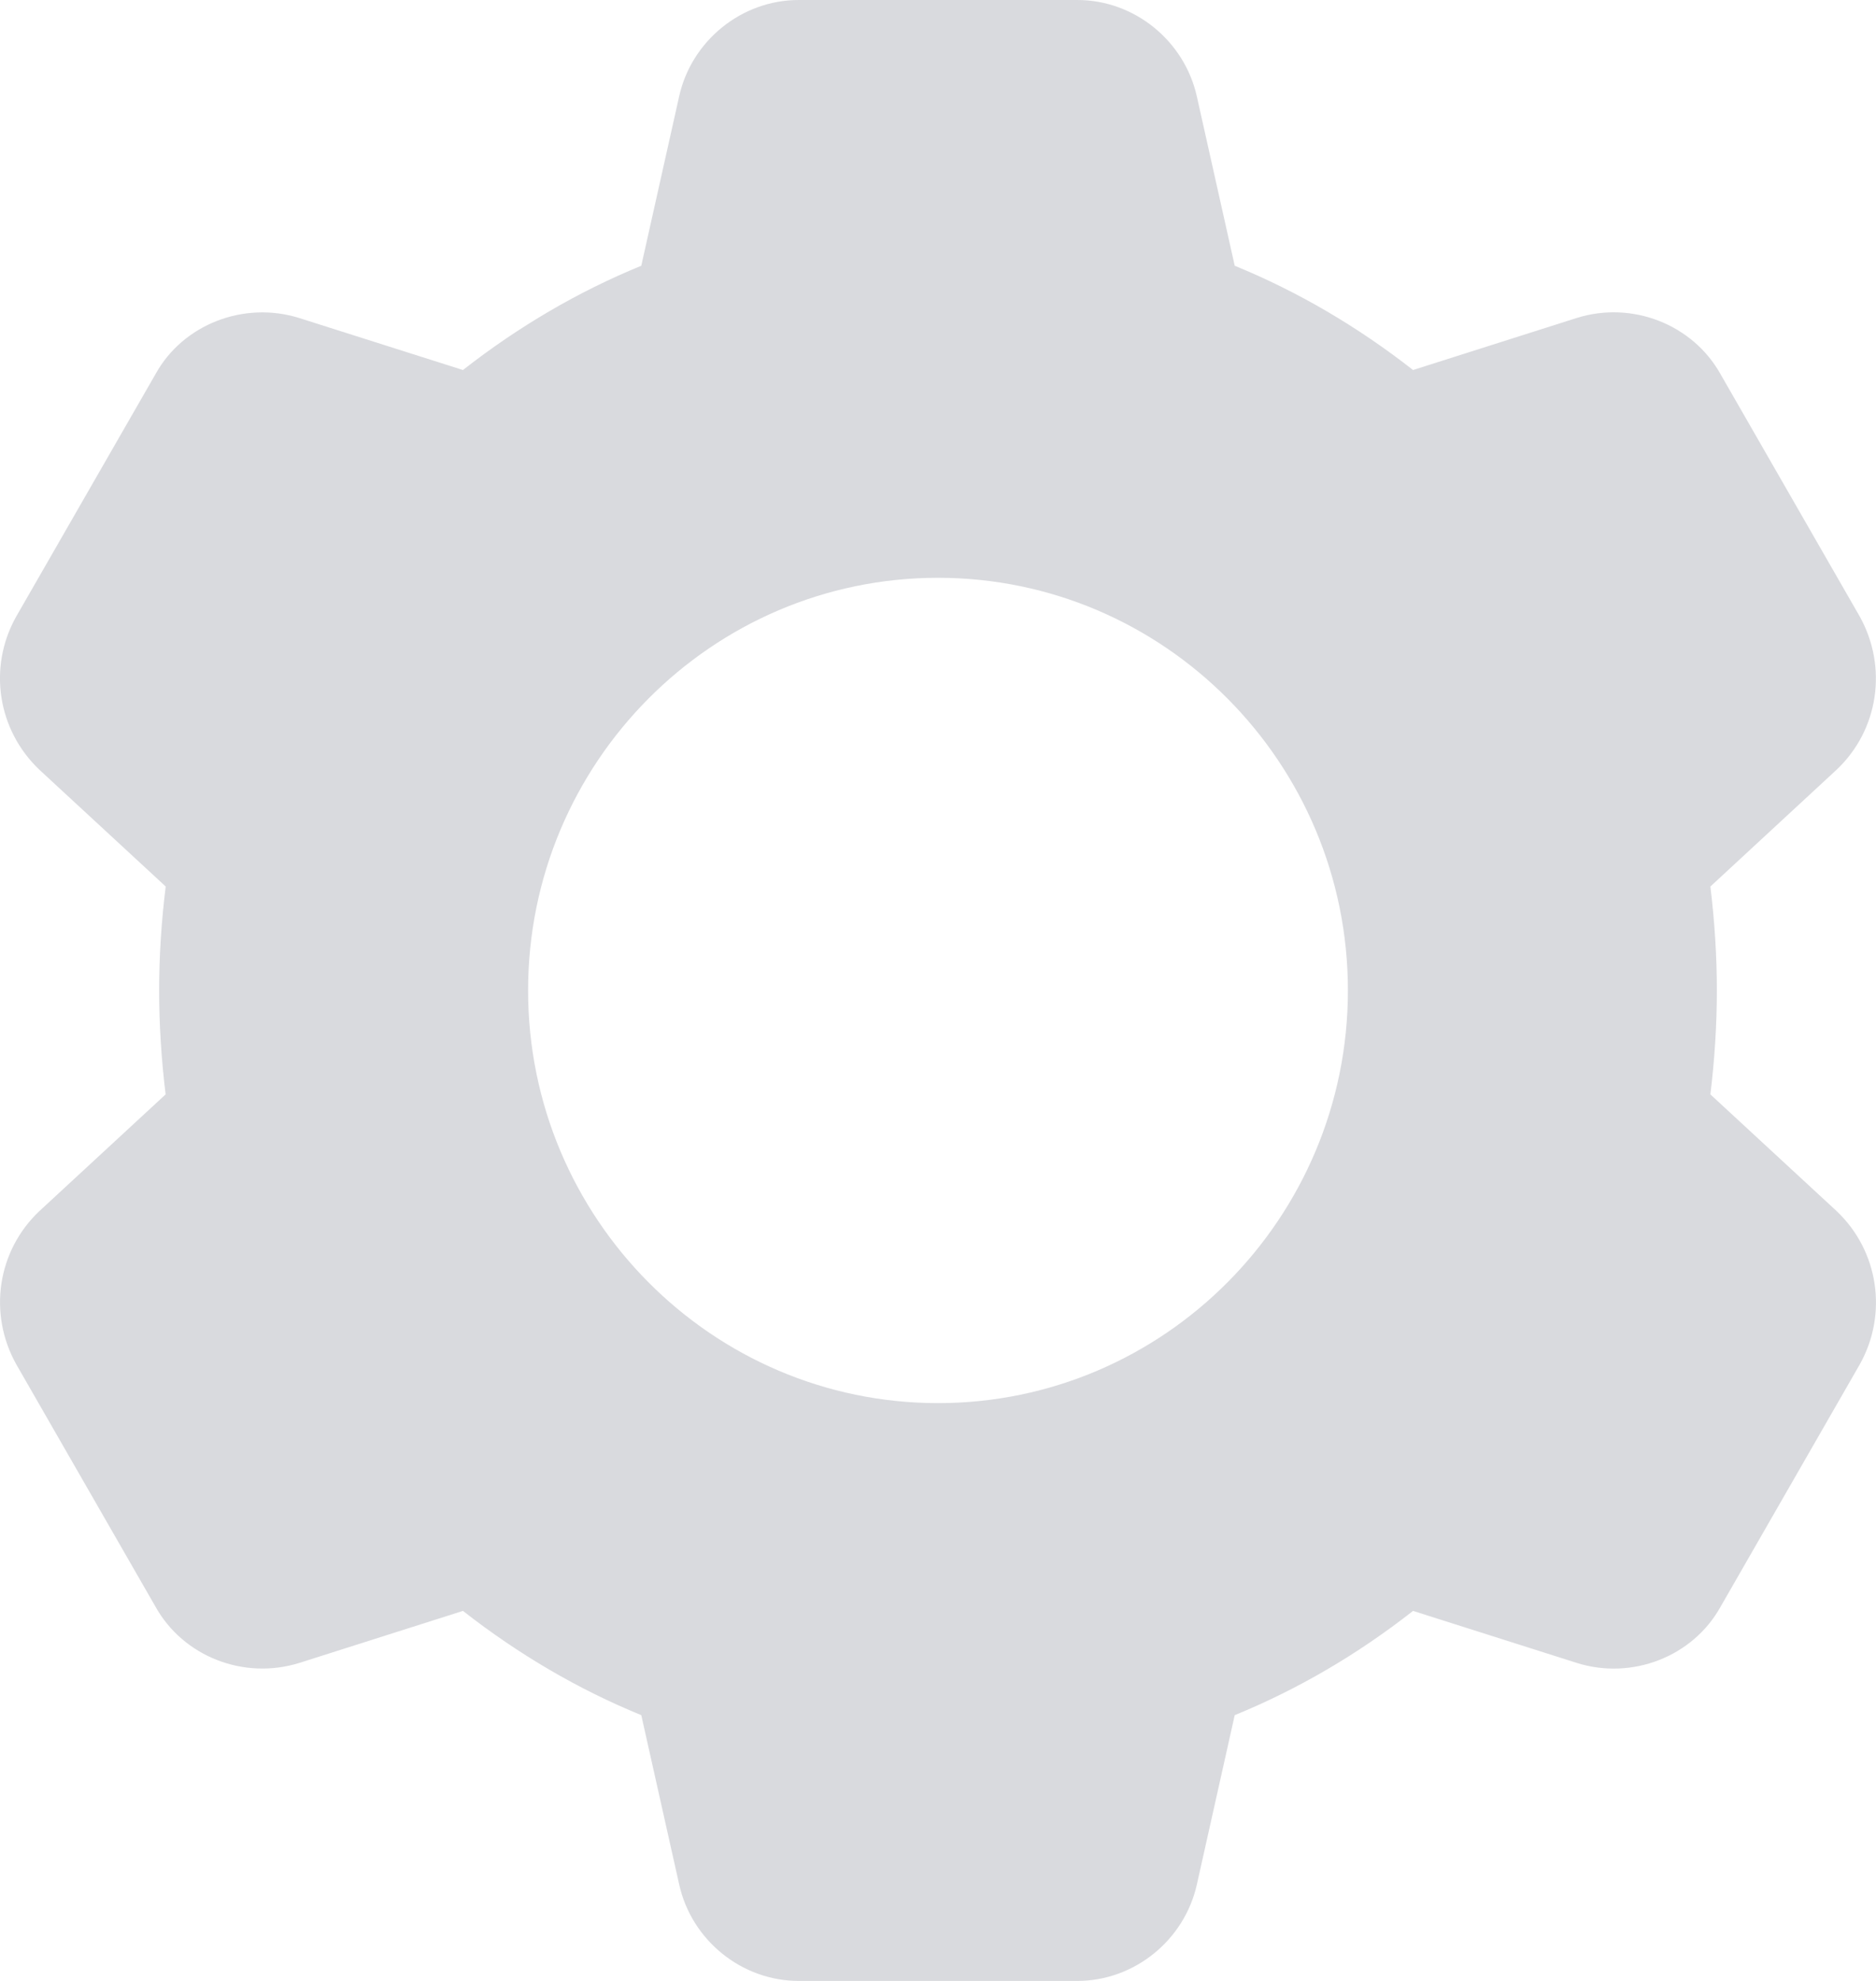 <svg width="18" height="19" viewBox="0 0 18 19" fill="none" xmlns="http://www.w3.org/2000/svg">
<path d="M17.624 11.618C17.623 11.618 17.621 11.617 17.621 11.615L16.411 10.497C16.452 10.159 16.473 9.825 16.473 9.5C16.473 9.175 16.452 8.841 16.411 8.503L17.624 7.381C18.024 7.002 18.115 6.401 17.844 5.913L16.509 3.59C16.242 3.111 15.66 2.883 15.128 3.05L13.558 3.549C13.025 3.132 12.451 2.796 11.847 2.549L11.484 0.927C11.365 0.39 10.883 0 10.337 0H7.663C7.117 0 6.634 0.39 6.516 0.926L6.153 2.549C5.549 2.796 4.975 3.132 4.442 3.549L2.87 3.05C2.341 2.885 1.758 3.11 1.494 3.585L0.153 5.918C-0.116 6.401 -0.025 7.002 0.38 7.385L1.59 8.503C1.548 8.841 1.527 9.175 1.527 9.5C1.527 9.825 1.548 10.159 1.589 10.497L0.376 11.618C-0.025 11.998 -0.116 12.599 0.156 13.086L1.491 15.409C1.758 15.889 2.339 16.116 2.872 15.95L4.442 15.451C4.975 15.868 5.549 16.204 6.153 16.451L6.516 18.072C6.634 18.61 7.117 19 7.663 19H10.337C10.883 19 11.365 18.61 11.484 18.074L11.847 16.451C12.451 16.204 13.025 15.869 13.558 15.451L15.129 15.95C15.66 16.117 16.242 15.889 16.507 15.414L17.847 13.082C18.115 12.599 18.024 11.998 17.624 11.618ZM9 13.458C6.831 13.458 5.067 11.683 5.067 9.5C5.067 7.317 6.831 5.542 9 5.542C11.169 5.542 12.933 7.317 12.933 9.5C12.933 11.683 11.169 13.458 9 13.458Z" fill="#D9DADE"/>
</svg>
